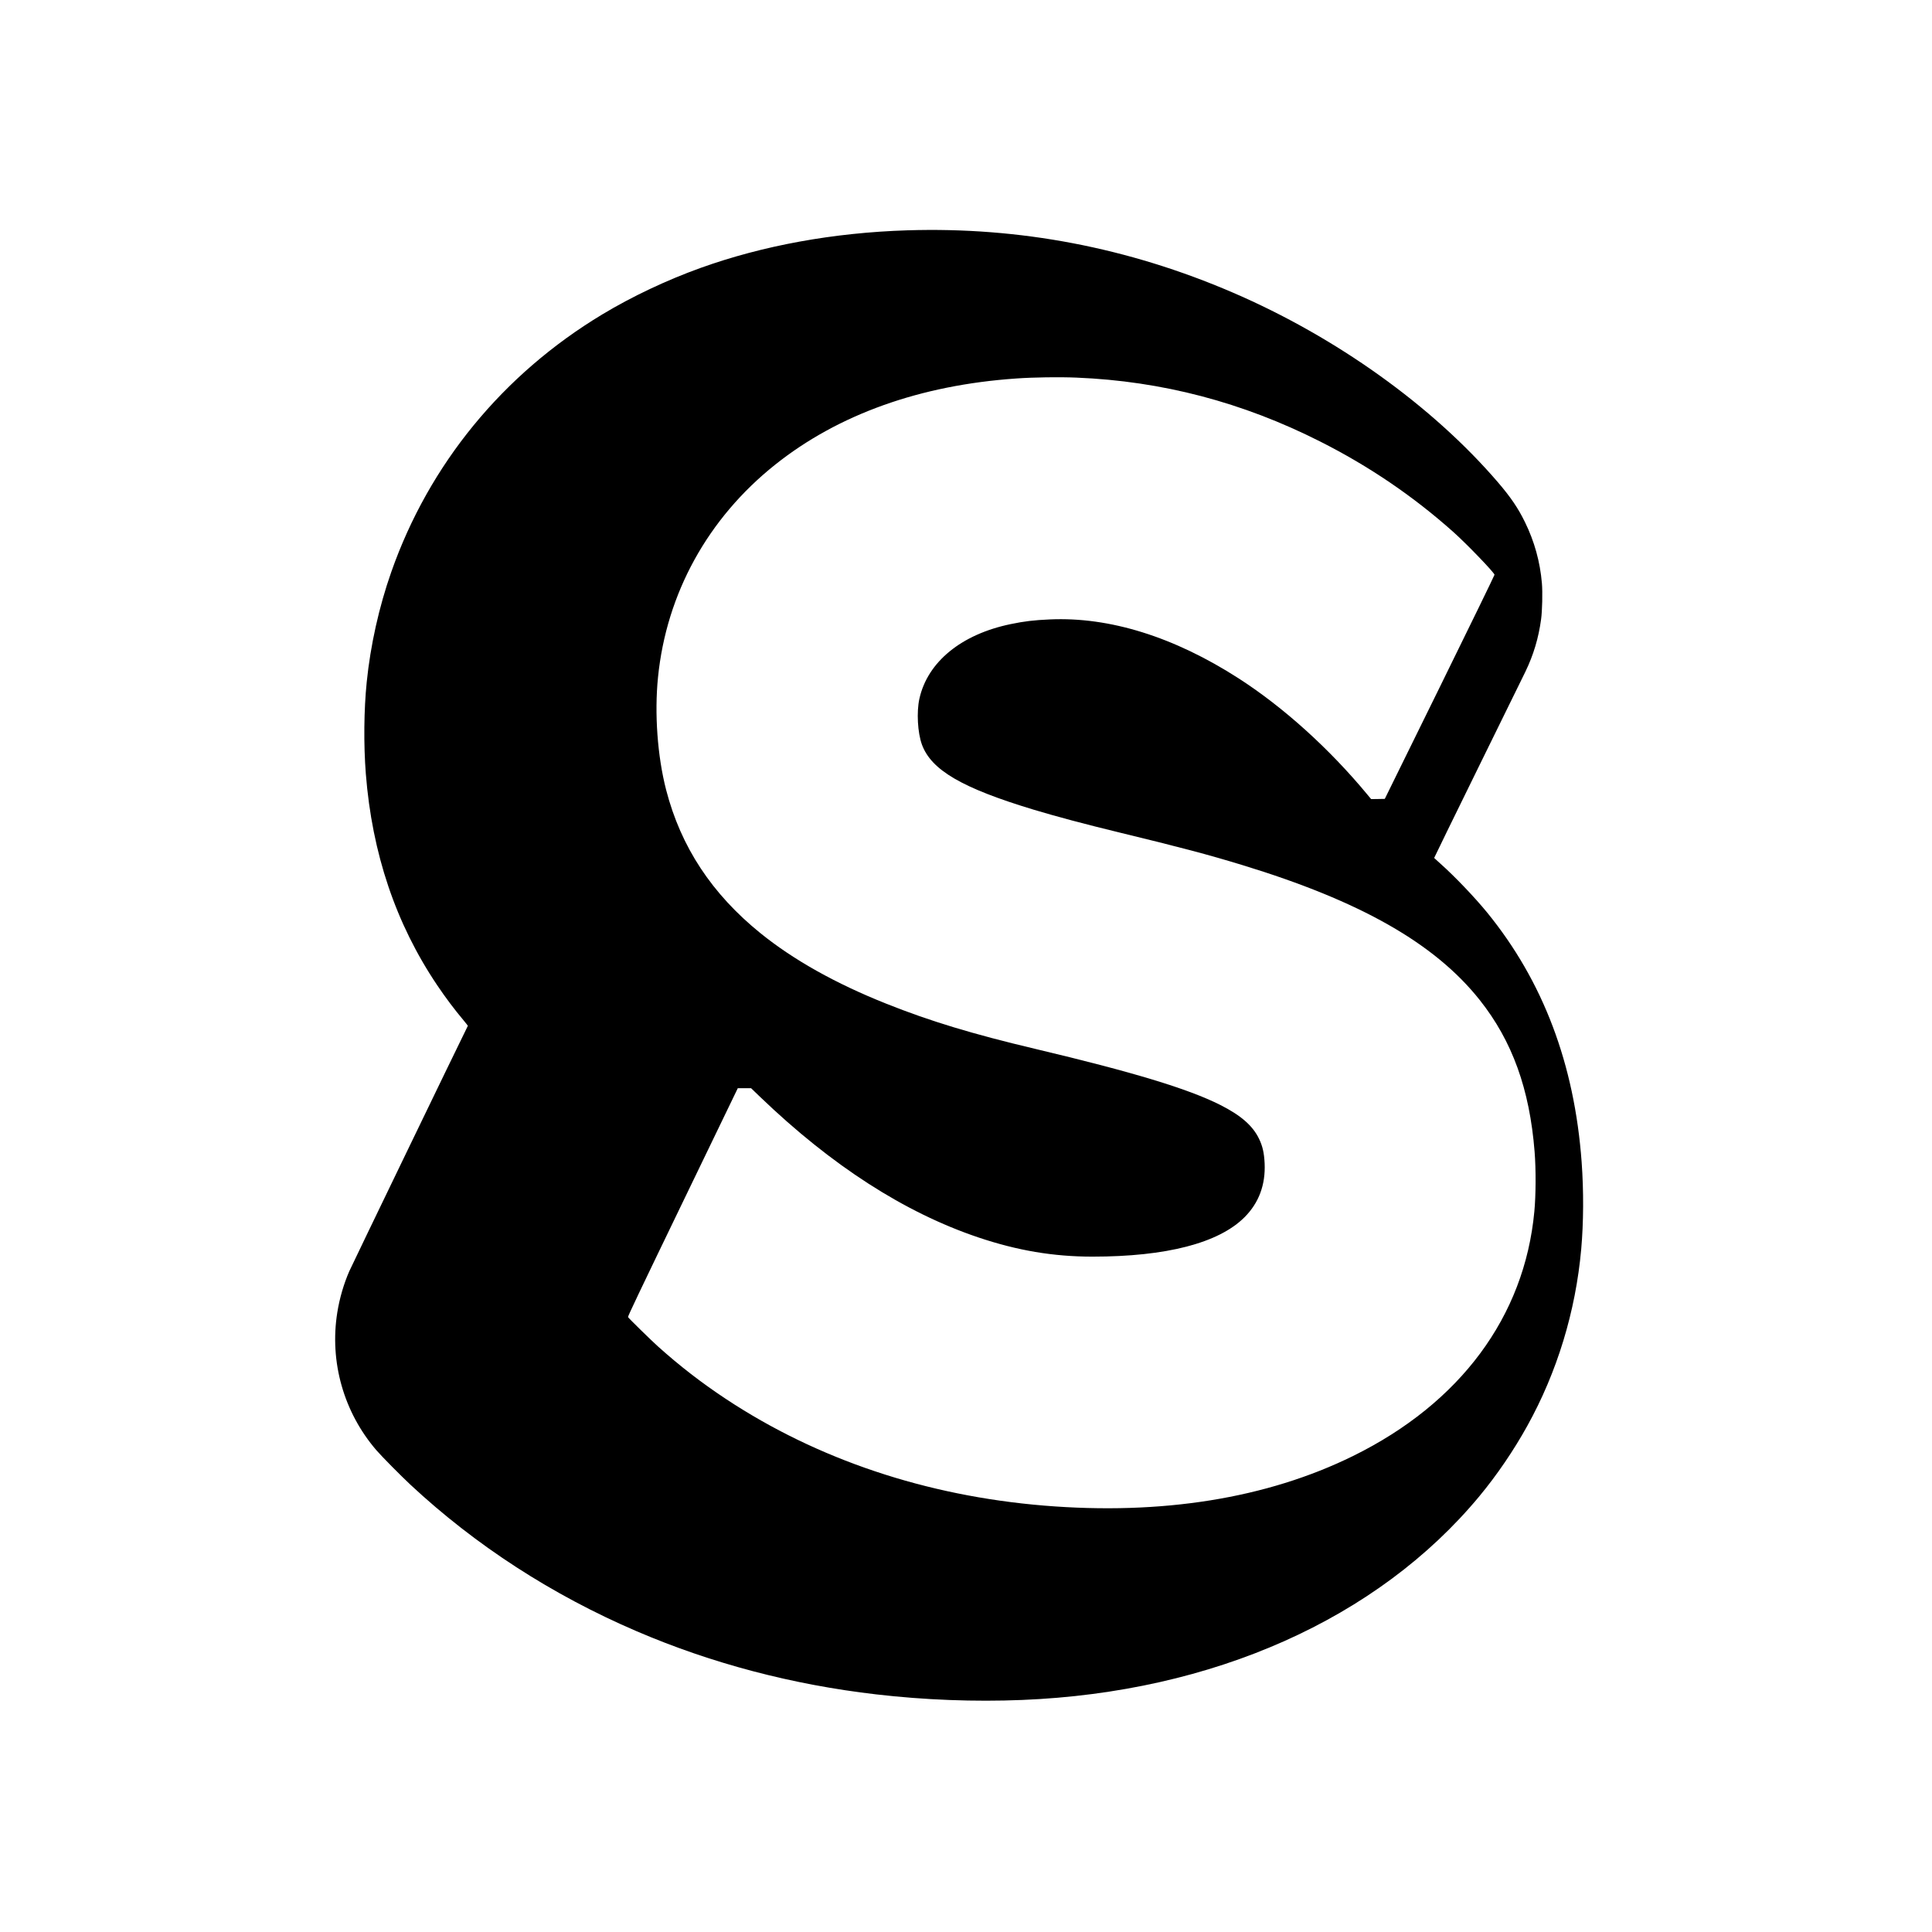 <?xml version="1.0" standalone="no"?>
<!DOCTYPE svg PUBLIC "-//W3C//DTD SVG 20010904//EN"
 "http://www.w3.org/TR/2001/REC-SVG-20010904/DTD/svg10.dtd">
<svg version="1.0" xmlns="http://www.w3.org/2000/svg"
 width="4497pt" height="4497pt" viewBox="0 0 4497 4497"
 preserveAspectRatio="xMidYMid meet">
<g transform="translate(0,4497) scale(0.1,-0.1)"
fill="#000000" stroke="none">
<path d="M21120 39609 c-1717 -54 -3358 -353 -4815 -876 -787 -283 -1593 -664
-2284 -1080 -2318 -1396 -4035 -3492 -4914 -5998 -285 -811 -484 -1703 -571
-2560 -66 -647 -74 -1453 -21 -2135 146 -1856 698 -3493 1663 -4925 195 -290
397 -558 614 -817 54 -65 98 -121 98 -125 0 -4 -36 -77 -79 -163 -99 -193
-2630 -5433 -2681 -5550 -127 -290 -227 -631 -279 -960 -184 -1148 149 -2322
909 -3205 125 -145 569 -594 795 -805 1517 -1413 3297 -2566 5270 -3412 1739
-746 3617 -1241 5570 -1467 1127 -131 2288 -175 3395 -130 4444 180 8278 1888
10646 4744 409 494 796 1062 1113 1634 695 1252 1126 2665 1256 4116 55 618
59 1351 10 2025 -167 2283 -898 4213 -2200 5810 -289 354 -760 847 -1085 1135
-80 71 -146 132 -148 135 -1 4 462 952 1029 2106 568 1154 1060 2158 1095
2230 189 392 306 783 365 1219 27 195 37 634 19 838 -42 498 -174 975 -394
1423 -160 328 -331 579 -626 924 -1527 1780 -3767 3384 -6177 4421 -2428 1046
-4961 1530 -7573 1448z m3945 -3429 c1985 -82 3853 -572 5660 -1485 1146 -578
2180 -1282 3115 -2118 311 -279 940 -933 947 -985 2 -9 -572 -1187 -1275
-2617 l-1279 -2600 -159 -3 -159 -2 -85 102 c-886 1071 -1955 2036 -3001 2709
-1502 966 -3003 1434 -4392 1371 -378 -17 -594 -43 -911 -109 -1149 -237
-1936 -880 -2126 -1738 -68 -308 -41 -791 59 -1066 218 -594 935 -1012 2596
-1514 538 -162 1191 -336 1990 -530 1424 -345 2081 -519 2870 -760 2752 -840
4480 -1822 5528 -3142 757 -954 1162 -2075 1277 -3531 33 -412 30 -1012 -6
-1392 -229 -2446 -1724 -4461 -4219 -5690 -2006 -988 -4454 -1381 -7195 -1155
-2744 227 -5275 1075 -7400 2480 -571 378 -1076 768 -1585 1225 -163 146 -681
654 -697 683 -7 15 246 547 1273 2673 l1282 2654 155 0 155 0 211 -203 c1665
-1599 3361 -2691 5076 -3269 912 -307 1750 -448 2659 -448 1721 0 2940 316
3541 919 333 334 489 755 466 1255 -12 244 -48 400 -131 571 -147 304 -423
544 -900 785 -747 377 -2032 766 -4305 1305 -1461 346 -2454 647 -3467 1051
-1179 469 -2160 1019 -2928 1639 -1135 917 -1857 2012 -2200 3340 -202 784
-274 1775 -189 2620 196 1951 1159 3699 2726 4948 1469 1171 3376 1853 5613
2007 411 29 1003 37 1410 20z"/>
</g>
</svg>

